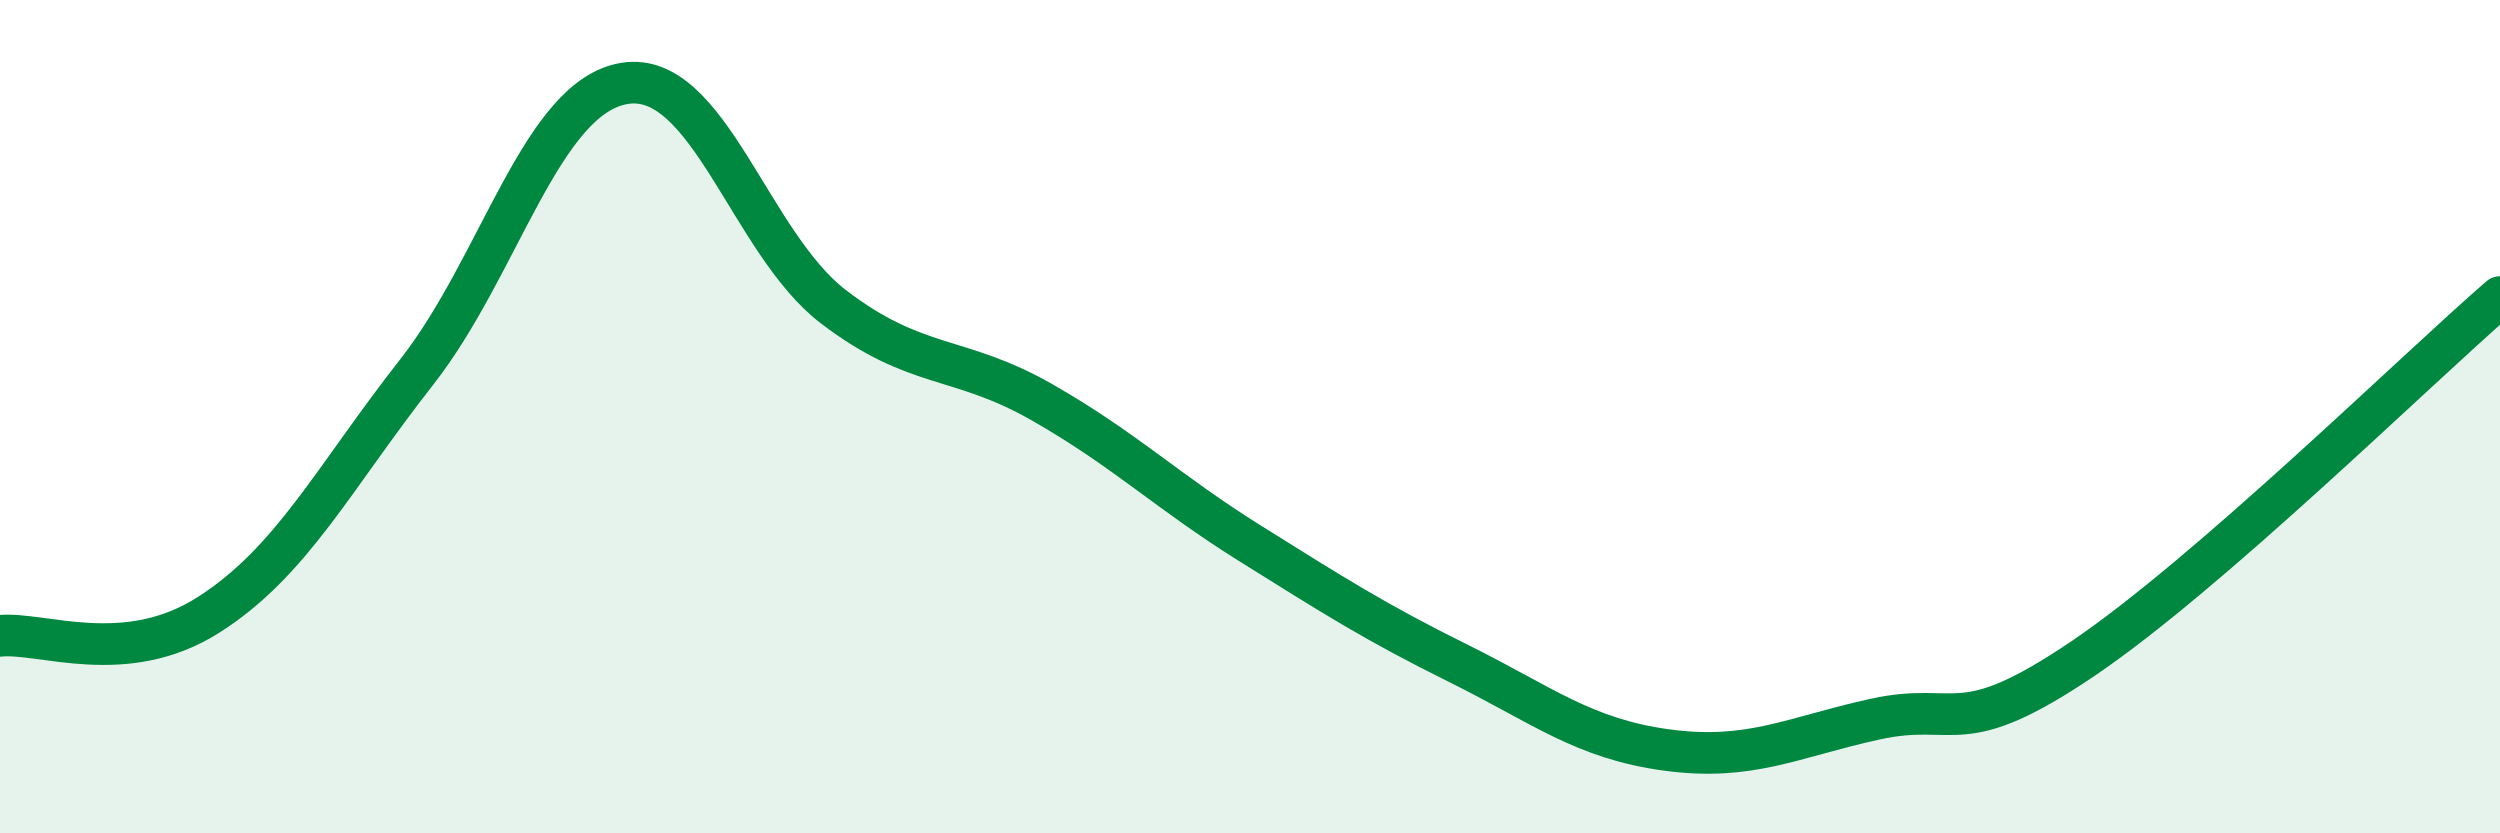 
    <svg width="60" height="20" viewBox="0 0 60 20" xmlns="http://www.w3.org/2000/svg">
      <path
        d="M 0,15.26 C 1,15.16 3,16.03 5,14.76 C 7,13.49 8,11.48 10,8.93 C 12,6.38 13,2.31 15,2 C 17,1.69 18,5.83 20,7.36 C 22,8.89 23,8.51 25,9.65 C 27,10.79 28,11.79 30,13.04 C 32,14.29 33,14.93 35,15.92 C 37,16.91 38,17.73 40,18 C 42,18.27 43,17.7 45,17.26 C 47,16.82 47,17.83 50,15.8 C 53,13.77 58,8.86 60,7.13L60 20L0 20Z"
        fill="#008740"
        opacity="0.1"
        stroke-linecap="round"
        stroke-linejoin="round"
      />
      <path
        d="M 0,15.26 C 1,15.16 3,16.03 5,14.76 C 7,13.49 8,11.48 10,8.93 C 12,6.38 13,2.31 15,2 C 17,1.69 18,5.83 20,7.36 C 22,8.89 23,8.51 25,9.65 C 27,10.79 28,11.79 30,13.04 C 32,14.29 33,14.93 35,15.92 C 37,16.91 38,17.73 40,18 C 42,18.27 43,17.7 45,17.26 C 47,16.82 47,17.83 50,15.8 C 53,13.77 58,8.86 60,7.13"
        stroke="#008740"
        stroke-width="1"
        fill="none"
        stroke-linecap="round"
        stroke-linejoin="round"
      />
    </svg>
  